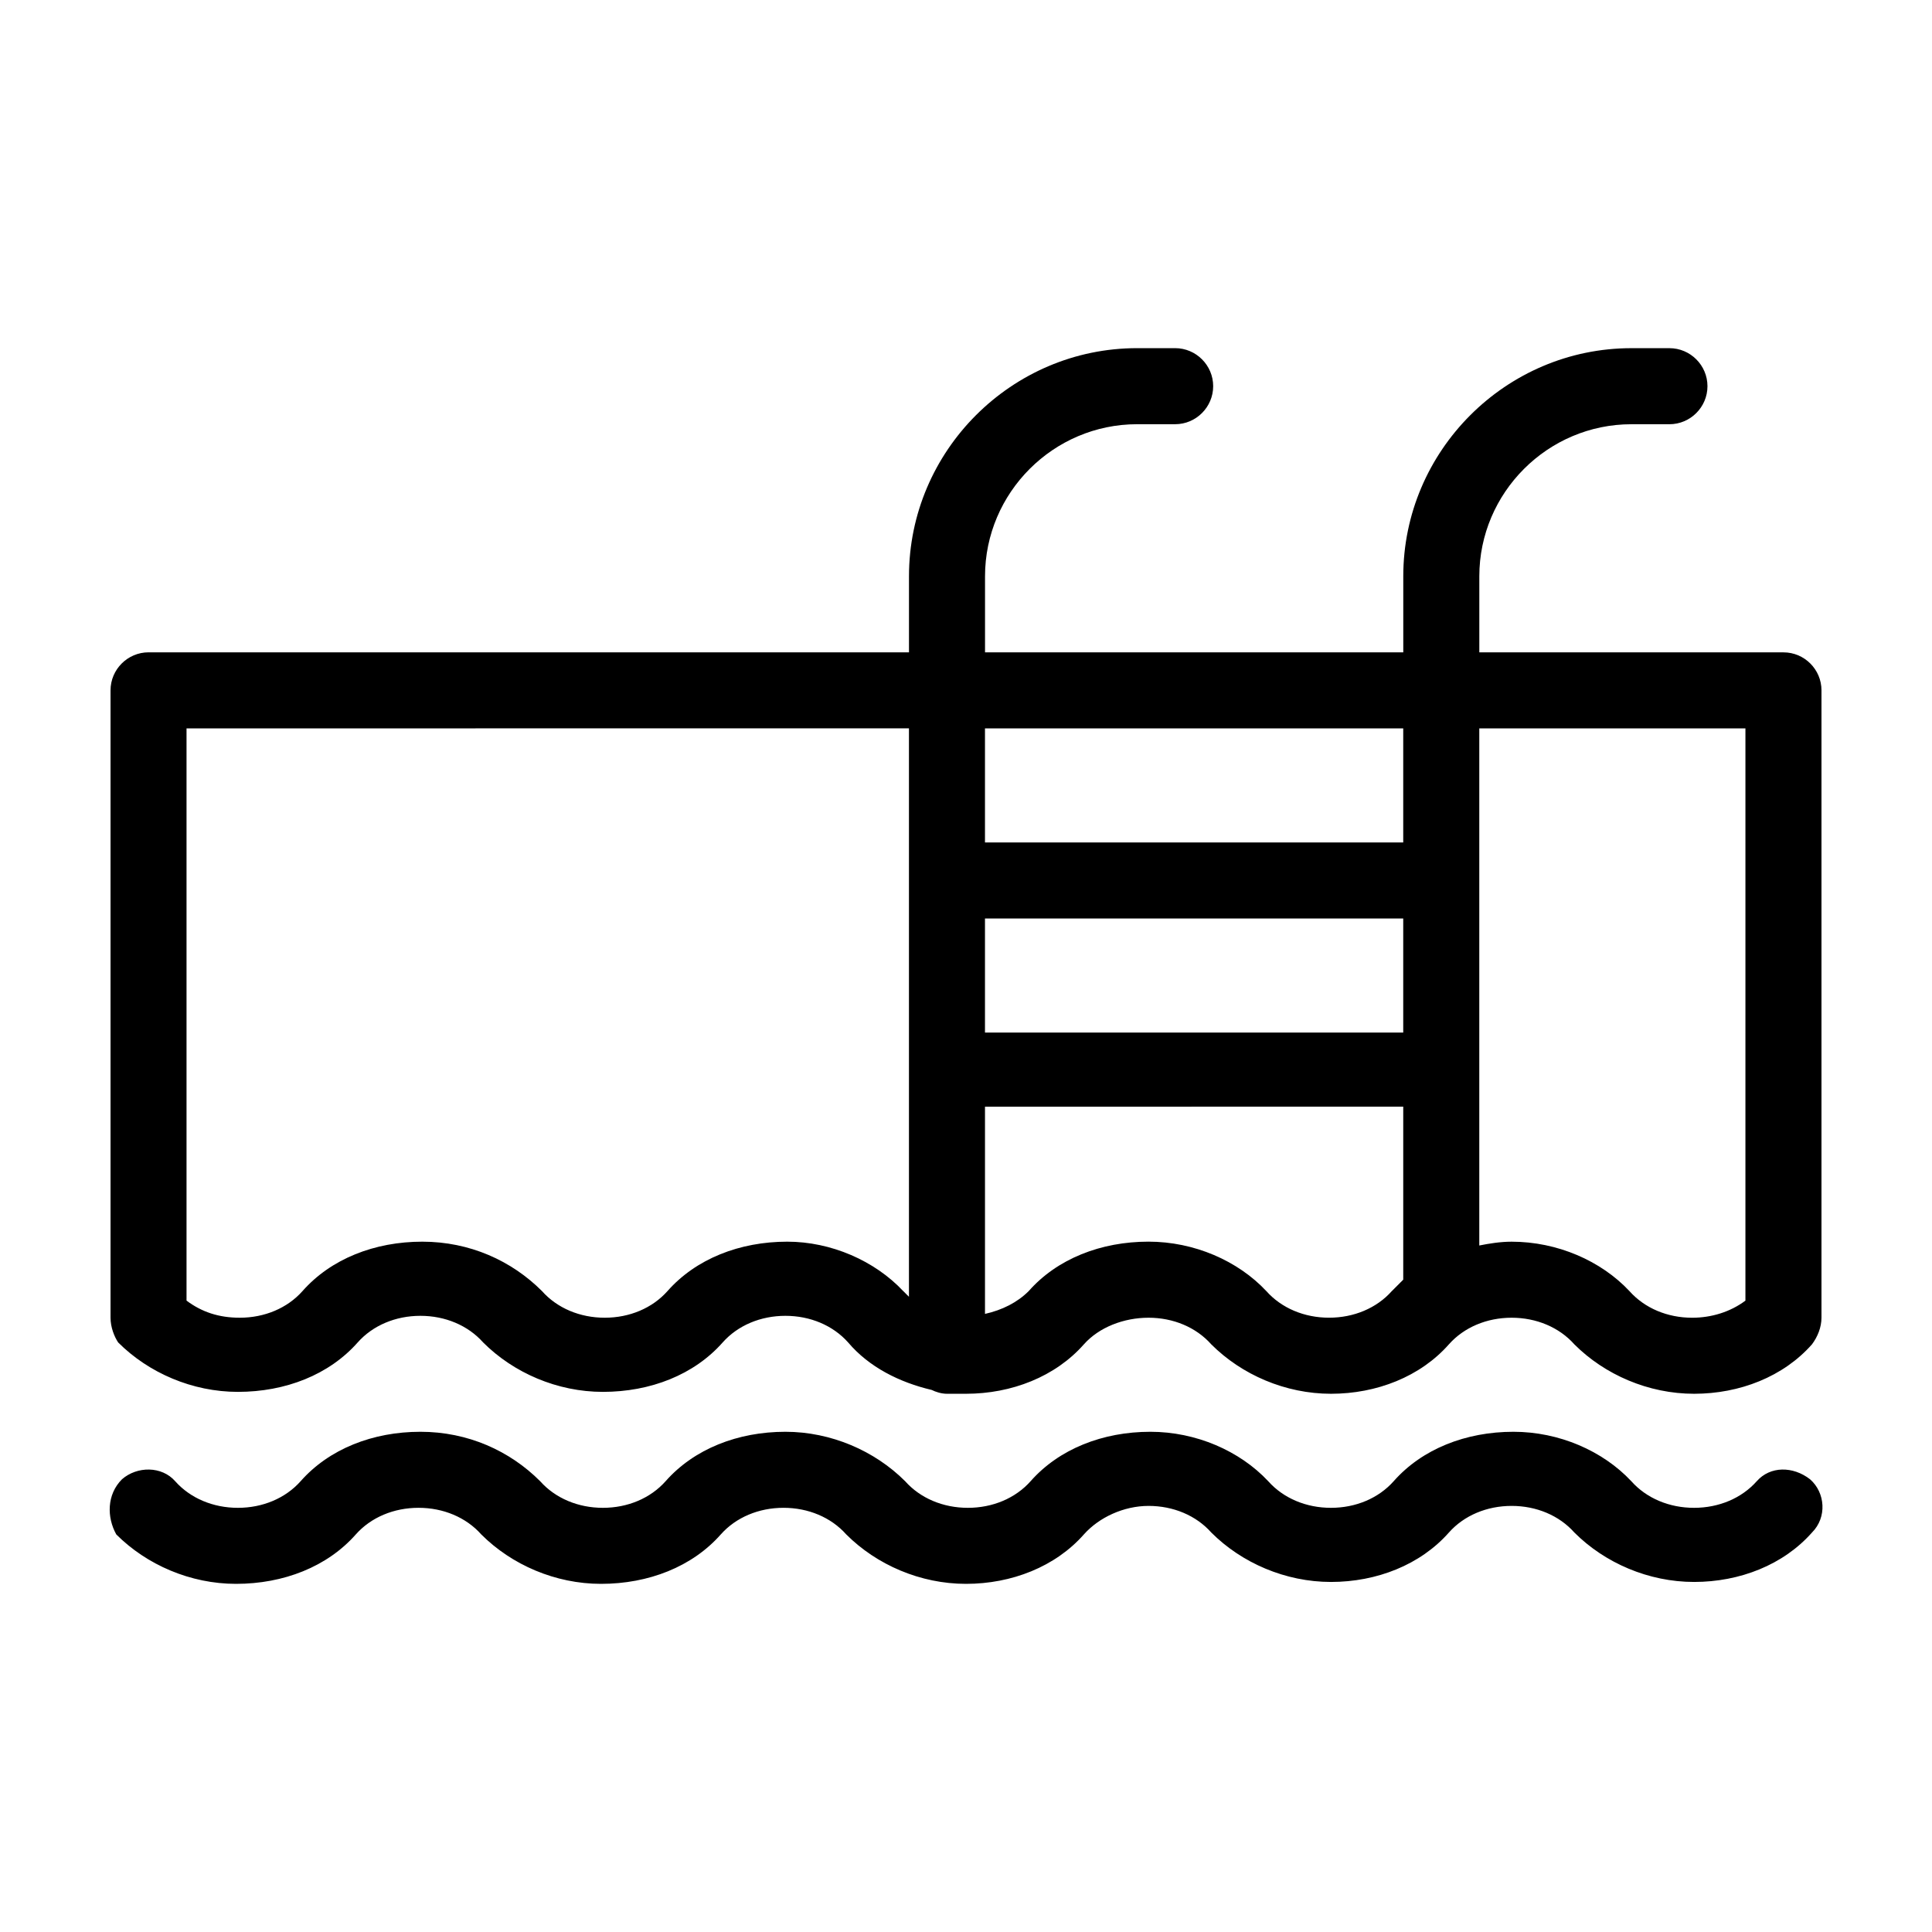 <?xml version="1.0" encoding="UTF-8"?>
<!-- Uploaded to: ICON Repo, www.svgrepo.com, Generator: ICON Repo Mixer Tools -->
<svg fill="#000000" width="800px" height="800px" version="1.1" viewBox="144 144 512 512" xmlns="http://www.w3.org/2000/svg">
 <path d="m623.69 536.03c4.031 3.527 4.535 10.078 0.504 14.105-7.559 8.566-19.145 13.098-31.234 13.098-12.09 0-23.68-5.039-31.738-13.098-4.031-4.535-10.078-7.055-16.625-7.055-6.551 0-12.594 2.519-16.625 7.055-7.559 8.566-19.145 13.098-31.234 13.098-12.09 0-23.68-5.039-31.738-13.098-4.031-4.535-10.078-7.055-16.625-7.055-6.559 0.004-13.109 3.023-17.141 7.559-7.559 8.566-19.145 13.098-31.234 13.098s-23.68-5.039-31.738-13.098c-4.031-4.535-10.078-7.055-16.625-7.055-6.551 0-12.594 2.519-16.625 7.055-7.559 8.566-19.145 13.098-31.738 13.098-12.09 0-23.68-5.039-31.738-13.098-4.031-4.535-10.078-7.055-16.625-7.055-6.551 0-12.594 2.519-16.625 7.055-7.559 8.566-19.145 13.098-31.738 13.098-12.09 0-23.68-5.039-31.738-13.098-2.531-4.535-2.531-10.578 1.5-14.609 4.031-3.527 10.578-3.527 14.105 0.504 4.031 4.535 10.078 7.055 16.625 7.055 6.551 0 12.594-2.519 16.625-7.055 7.559-8.566 19.145-13.098 31.738-13.098s23.68 5.039 31.738 13.098c4.031 4.535 10.078 7.055 16.625 7.055 6.551 0 12.594-2.519 16.625-7.055 7.559-8.566 19.145-13.098 31.738-13.098 12.09 0 23.68 5.039 31.738 13.098 4.031 4.535 10.078 7.055 16.625 7.055 6.551 0 12.594-2.519 16.625-7.055 7.559-8.566 19.145-13.098 31.738-13.098 12.09 0 23.68 5.039 31.234 13.098 4.031 4.535 10.078 7.055 16.625 7.055 6.551 0 12.594-2.519 16.625-7.055 7.559-8.566 19.145-13.098 31.738-13.098 12.09 0 23.68 5.039 31.234 13.098 4.031 4.535 10.078 7.055 16.625 7.055 6.551 0 12.594-2.519 16.625-7.055 3.547-4.031 9.594-4.031 14.129-0.504zm3.019-209.08v166.26c0 2.519-1.008 5.039-2.519 7.055-7.559 8.566-19.145 13.098-31.234 13.098-12.09 0-23.68-5.039-31.738-13.098-4.031-4.535-10.078-7.055-16.625-7.055-6.551 0-12.594 2.519-16.625 7.055-7.559 8.566-19.145 13.098-31.234 13.098s-23.68-5.039-31.738-13.098c-4.031-4.535-10.078-7.055-16.625-7.055-6.555 0-13.105 2.519-17.137 7.055-7.559 8.566-19.145 13.098-31.234 13.098h-3.527-1.512c-1.512 0-3.023-0.504-4.031-1.008-8.566-2.016-16.625-6.047-22.168-12.594-4.031-4.535-10.078-7.055-16.625-7.055-6.551 0-12.594 2.519-16.625 7.055-7.559 8.566-19.145 13.098-31.738 13.098-12.09 0-23.68-5.039-31.738-13.098-4.031-4.535-10.078-7.055-16.625-7.055-6.551 0-12.594 2.519-16.625 7.055-7.559 8.566-19.145 13.098-31.738 13.098-12.09 0-23.68-5.039-31.738-13.098-1.016-1.512-2.023-4.031-2.023-6.551v-166.26c0-5.543 4.535-10.078 10.078-10.078h201.52v-20.152c0-33.25 27.207-60.457 60.457-60.457h10.078c5.543 0 10.078 4.535 10.078 10.078 0 5.543-4.535 10.078-10.078 10.078h-10.078c-22.168 0-40.305 18.137-40.305 40.305v20.152h110.84v-20.152c0-33.25 27.207-60.457 60.457-60.457h10.078c5.543 0 10.078 4.535 10.078 10.078 0 5.543-4.535 10.078-10.078 10.078h-10.078c-22.168 0-40.305 18.137-40.305 40.305v20.152h80.609c5.539-0.004 10.07 4.527 10.07 10.07zm-221.68 90.688h110.84v-30.23h-110.84zm110.84-80.609h-110.84v30.23h110.84zm-132.5 149.12 1.512 1.512v-150.64l-191.45 0.004v151.65c4.031 3.023 8.566 4.535 14.105 4.535 6.551 0 12.594-2.519 16.625-7.055 7.559-8.566 19.145-13.098 31.738-13.098s23.68 5.039 31.738 13.098c4.031 4.535 10.078 7.055 16.625 7.055 6.551 0 12.594-2.519 16.625-7.055 7.559-8.566 19.145-13.098 31.738-13.098 11.594-0.004 23.184 5.035 30.738 13.094zm129.48 0 3.023-3.023v-45.848l-110.84 0.004v54.914c4.535-1.008 8.566-3.023 11.586-6.047 7.559-8.566 19.145-13.098 31.738-13.098 12.09 0 23.68 5.039 31.234 13.098 4.031 4.535 10.078 7.055 16.625 7.055 6.559 0 12.602-2.519 16.633-7.055zm93.707-149.12h-70.531v137.04c2.519-0.504 5.543-1.008 8.566-1.008 12.09 0 23.68 5.039 31.234 13.098 4.031 4.535 10.078 7.055 16.625 7.055 5.039 0 10.078-1.512 14.105-4.535z"/>
</svg>